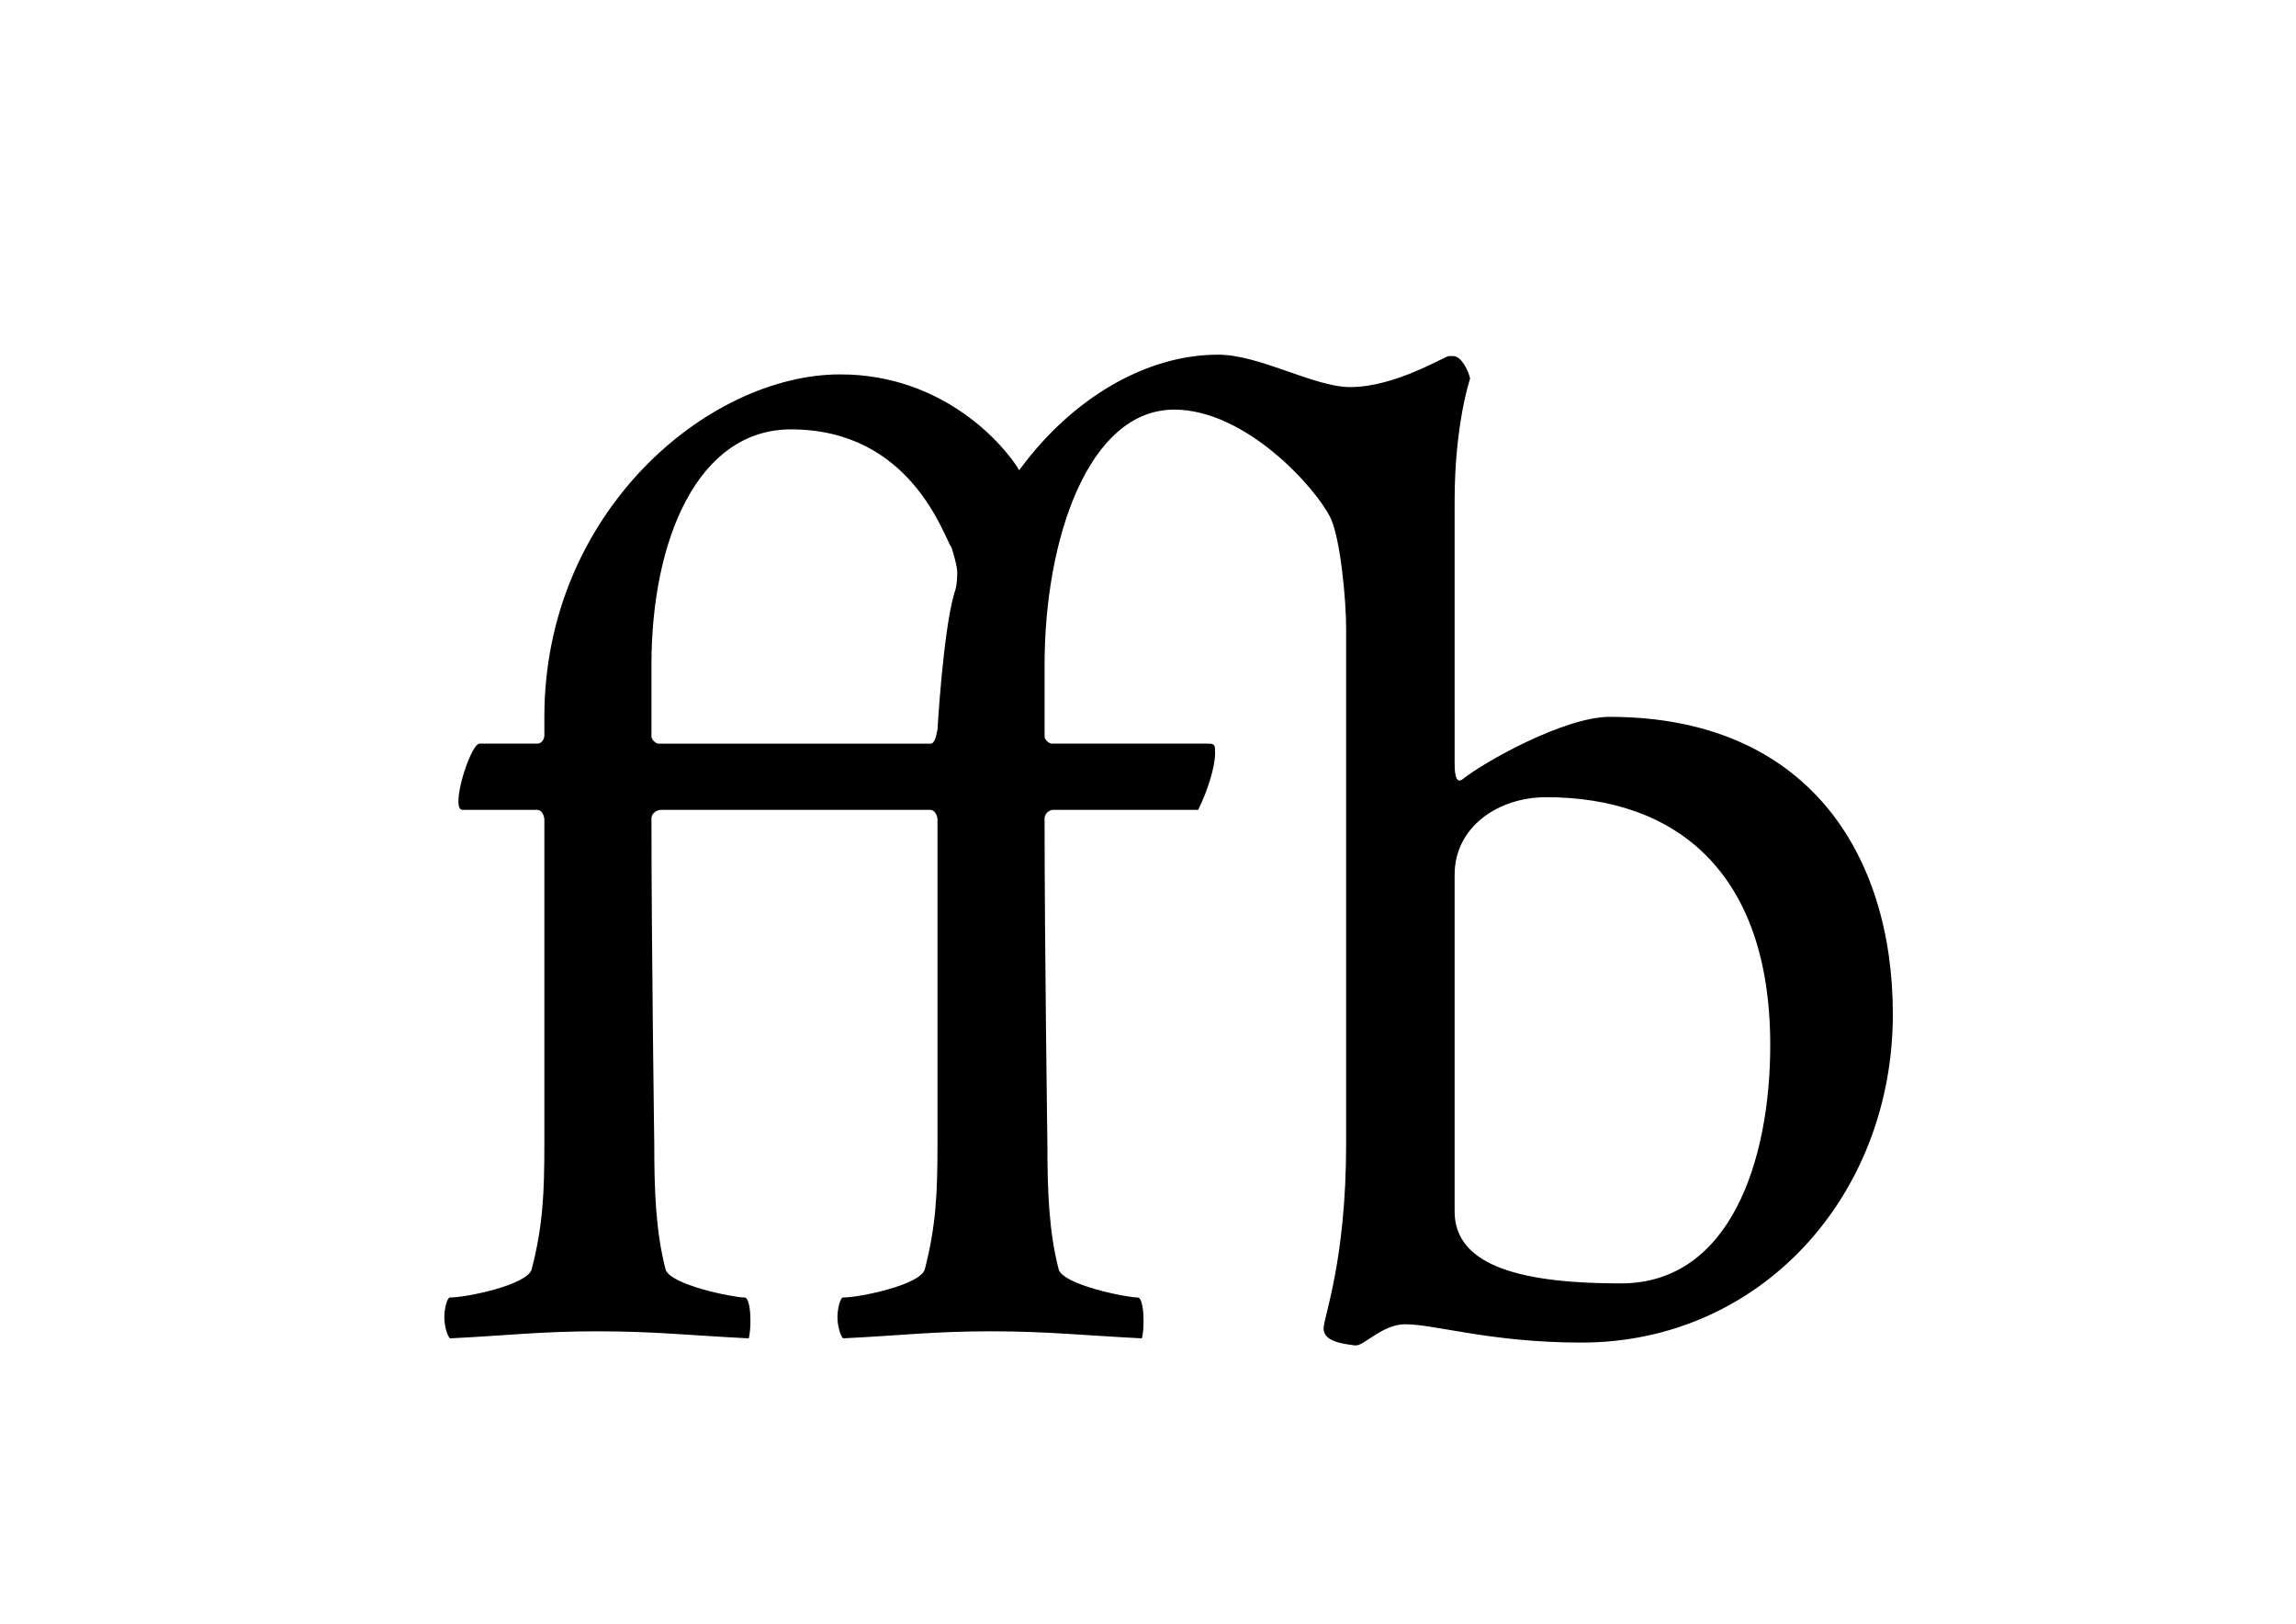 <svg xmlns="http://www.w3.org/2000/svg" viewBox="0 0 1052.4 744.09"><path d="M429.71 524.216c0 22.605-.646 37.46-5.813 57.484-1.937 7.104-29.71 12.917-37.46 12.917-1.291 0-2.583 5.167-2.583 9.042s1.292 8.396 2.584 9.688c26.48-1.292 41.335-3.23 67.817-3.23 25.834 0 43.273 1.938 69.108 3.23 1.292-3.875 1.292-18.73-1.938-18.73-5.167 0-34.23-5.812-36.168-12.917-4.521-17.438-5.167-36.168-5.167-57.483 0 0-1.292-91.067-1.292-149.193 0-1.938 1.938-3.875 3.875-3.875h66.523c4.52-9.042 7.75-20.022 7.75-25.835 0-3.875 0-4.52-3.23-4.52h-71.688c-1.292 0-3.23-1.938-3.23-3.23v-32.94c0-57.483 20.022-116.9 59.422-116.9 32.939 0 65.231 36.169 71.689 49.731 4.52 9.688 7.105 37.46 7.105 50.379V524.22c0 53.608-10.334 79.442-10.334 84.609 0 6.458 10.334 7.105 14.209 7.75h.646c3.875 0 12.271-9.688 22.605-9.688 13.563 0 39.398 8.396 80.732 8.396 82.023 0 142.735-67.17 142.735-150.487 0-73.627-39.397-136.278-129.82-136.278-20.667 0-57.483 20.668-67.17 28.418-3.875 3.23-3.875-4.52-3.875-7.75V229.703c0-35.522 7.105-56.188 7.105-56.188-.646-3.23-3.875-10.334-7.75-10.334h-1.938c-1.937 0-24.543 14.21-45.21 14.21-16.793 0-41.336-14.855-60.713-14.855-32.293 0-66.522 19.376-91.066 52.96-6.458-10.98-34.23-43.92-82.023-43.92-60.712 0-135.63 63.294-135.63 156.946v8.396c0 1.937-1.291 3.875-3.229 3.875h-26.48c-3.23 0-9.688 18.084-9.688 26.48 0 2.584.646 3.875 1.937 3.875h34.231c1.938 0 3.23 2.584 3.23 4.521v148.55c0 22.605-.647 37.46-5.813 57.483-1.938 7.105-29.71 12.918-37.46 12.918-1.292 0-2.584 5.167-2.584 9.042s1.292 8.396 2.584 9.688c26.48-1.292 41.335-3.23 67.817-3.23 25.835 0 43.273 1.938 69.108 3.23 1.292-3.875 1.292-18.73-1.937-18.73-5.167 0-34.231-5.812-36.169-12.917-4.52-17.439-5.167-36.168-5.167-57.484 0 0-1.291-91.066-1.291-149.192 0-1.938 1.937-3.875 4.52-3.875h123.359c1.937 0 3.229 2.583 3.229 4.52v148.55m6.458-273.198c.646 1.938 2.584 8.396 2.584 10.98 0 1.937 0 6.458-1.292 9.688-5.167 17.438-7.75 62.65-7.75 62.65-.646 3.23-1.292 6.459-3.23 6.459H301.831c-1.292 0-3.23-1.938-3.23-3.23v-32.939c0-57.483 21.314-107.857 63.942-107.857 54.898 0 69.755 48.44 73.627 54.25m230.572 149.84c0-21.959 20.022-35.522 41.981-35.522 59.417 0 102.69 34.23 102.69 113.671 0 52.317-18.083 109.153-68.46 109.153-43.272 0-76.212-7.105-76.212-32.94V400.869"/></svg>
